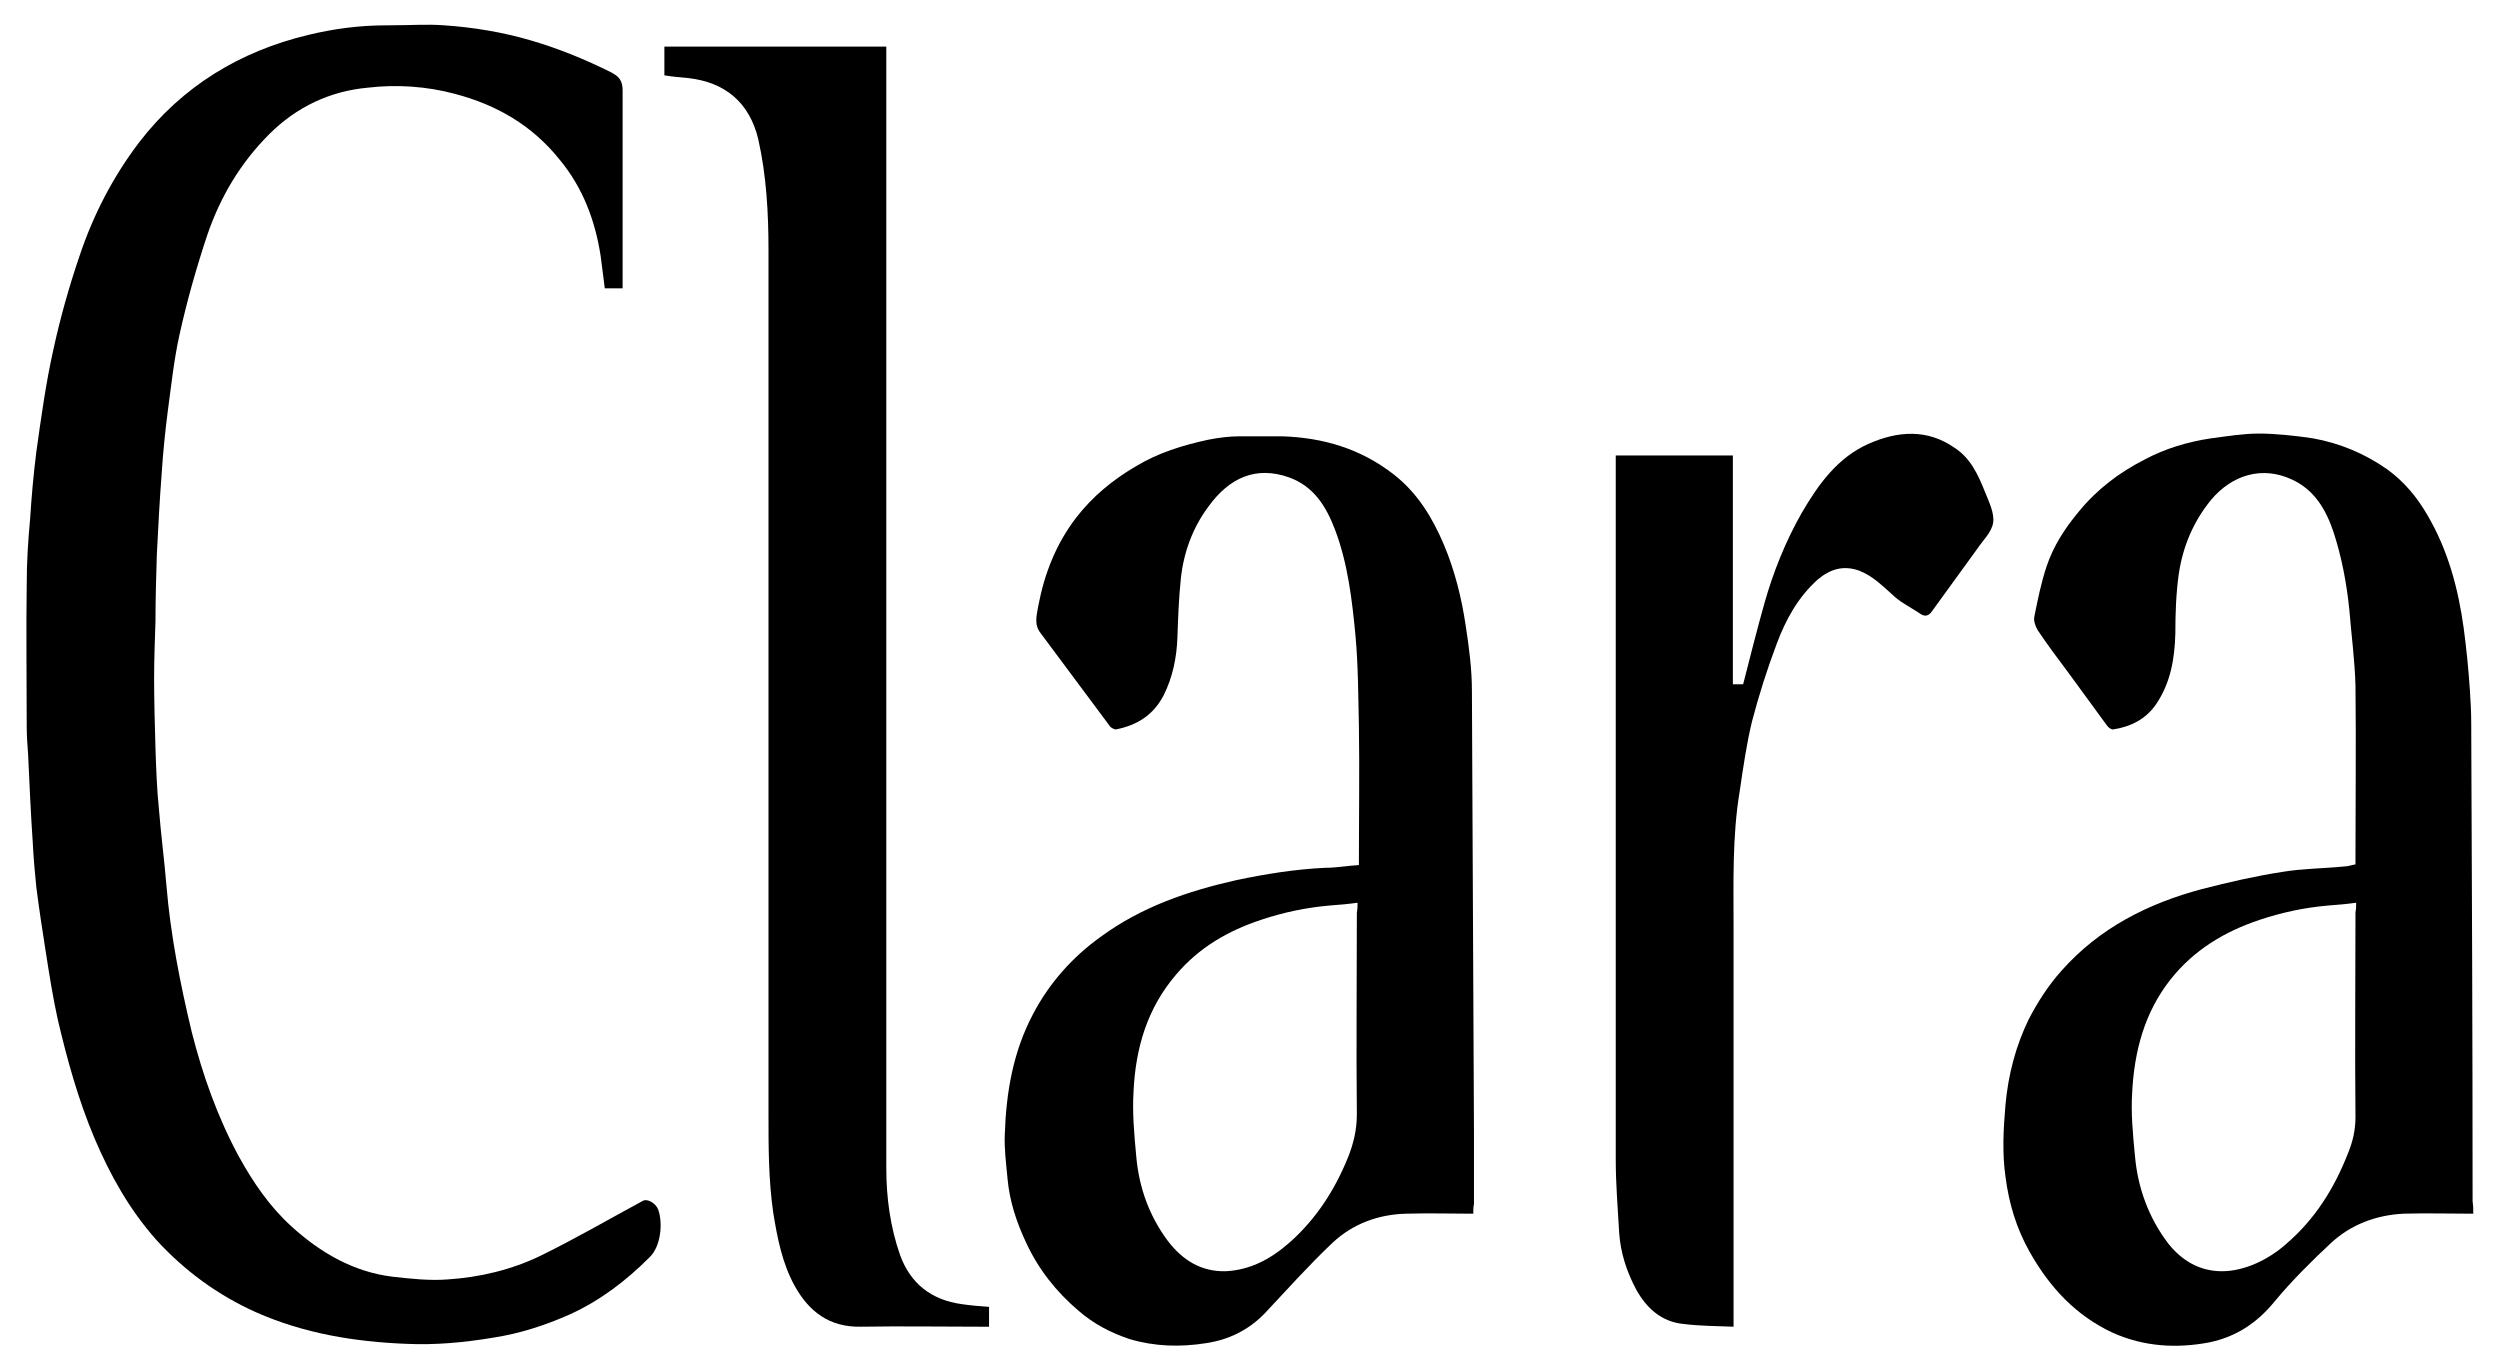 <?xml version="1.0" encoding="UTF-8"?>
<svg id="Layer_1" xmlns="http://www.w3.org/2000/svg" version="1.1" viewBox="0 0 365 200">
  <!-- Generator: Adobe Illustrator 29.1.0, SVG Export Plug-In . SVG Version: 2.1.0 Build 142)  -->
  <defs>
    <style>
      .st0 {
        fill-rule: evenodd;
      }
    </style>
  </defs>
  <path class="st0" d="M90.9,42.1h-2.6c-.2-1.6-.4-3.1-.6-4.7-.8-5.2-2.6-10-6-14.1-4-5-9.2-8-15.3-9.6-4.1-1.1-8.5-1.4-12.7-.9-5.5.5-10.4,2.8-14.4,6.8-4.2,4.2-7.1,9.1-9,14.6-1.6,4.8-3,9.7-4.1,14.7-.8,3.6-1.2,7.4-1.7,11.1-.4,3.1-.7,6.1-.9,9.2-.3,3.9-.5,7.8-.7,11.7-.1,3.3-.2,6.5-.2,9.8-.1,2.8-.2,5.7-.2,8.5s.1,6.8.2,10.1c.1,2.9.2,5.9.5,8.8.3,3.8.8,7.5,1.1,11.2.6,7.2,2,14.3,3.7,21.4,1.6,6.3,3.8,12.5,6.9,18.2,2.1,3.8,4.5,7.3,7.7,10.2,4.2,3.8,9,6.6,14.7,7.3,2.7.3,5.4.6,8,.4,4.7-.3,9.4-1.4,13.7-3.5,5.1-2.5,9.9-5.3,14.9-8,.6-.3,1.8.3,2.2,1.3.7,2,.4,5.4-1.3,7-3.4,3.4-7.2,6.3-11.6,8.3-3.6,1.6-7.3,2.8-11.2,3.4-4.2.7-8.4,1.1-12.7.9-7.5-.3-14.9-1.5-21.9-4.6-5.6-2.5-10.5-6.1-14.6-10.6-3.9-4.4-6.7-9.4-9-14.8-2.4-5.7-4-11.5-5.4-17.5-.7-3.2-1.2-6.4-1.7-9.6-.5-3.2-1-6.4-1.4-9.6-.2-2-.4-4.1-.5-6.2-.3-4.4-.5-8.8-.7-13.2-.1-1.3-.2-2.7-.2-4,0-7-.1-13.9,0-20.8,0-3.2.2-6.4.5-9.6.2-3.2.5-6.5.9-9.7.7-5,1.4-10.1,2.5-15,1-4.6,2.3-9.2,3.8-13.6,2-6,4.9-11.6,8.7-16.6,6.3-8.2,14.7-13.3,24.7-15.7,3.7-.9,7.5-1.4,11.4-1.4s5.7-.2,8.5,0c4.3.3,8.5,1,12.6,2.2,4.1,1.2,8,2.8,11.8,4.7,1.1.6,1.6,1.2,1.6,2.6,0,9.1,0,18.2,0,27.3v1.6Z"/>
  <path class="st0" d="M361.1,177.2c-3.5,0-6.9-.1-10.2,0-4,.2-7.7,1.6-10.6,4.3s-5.7,5.5-8.2,8.5c-2.6,3.2-5.7,5.2-9.6,6-4.8.9-9.5.6-14-1.4-5.4-2.5-9.2-6.6-12.1-11.7-2-3.5-3.1-7.2-3.6-11.1-.5-3.5-.3-7,0-10.5.4-4.4,1.5-8.6,3.4-12.5,1.3-2.5,2.9-5,4.8-7.1,5.5-6.2,12.6-9.8,20.5-11.9,3.9-1,7.8-1.9,11.7-2.5,3-.5,6.1-.5,9.1-.8.5,0,1-.2,1.6-.3v-1.2c0-8.3.1-16.6,0-24.9-.1-3.7-.6-7.4-.9-11.1-.4-3.9-1.1-7.6-2.3-11.3-1.1-3.3-2.8-6.2-6.1-7.7-4.3-2-8.7-.7-11.8,3-2.6,3.2-4.1,6.8-4.7,10.8-.4,2.9-.5,5.8-.5,8.7-.1,3.7-.7,7.2-2.8,10.3-1.5,2.2-3.7,3.3-6.3,3.7-.3,0-.7-.3-.9-.6-1.9-2.6-3.8-5.2-5.7-7.8-1.5-2-3-4-4.4-6.1-.3-.5-.6-1.3-.5-1.9.5-2.5,1-5,1.8-7.4,1-3,2.7-5.6,4.7-8,2.7-3.3,5.9-5.7,9.6-7.6,3-1.6,6.3-2.6,9.7-3.1,2.3-.3,4.7-.7,7-.7s5.3.3,7.9.7c3.9.7,7.5,2.2,10.8,4.5,2.5,1.8,4.4,4.1,5.9,6.7,3,5.1,4.5,10.7,5.3,16.5.4,3,.7,6,.9,9,.1,1.6.2,3.2.2,4.8.1,23.3.2,46.6.2,69.9.1.7.1,1.2.1,1.8ZM344,131.8c-1.4.2-2.7.3-4,.4-3.5.3-6.8,1-10.1,2.1-5.1,1.7-9.6,4.4-13,8.7-3.8,4.8-5.3,10.5-5.6,16.5-.2,3,.1,6.1.4,9.2.4,4.7,2,9.1,4.9,12.9,2,2.5,4.6,4,7.8,4s6.7-1.6,9.4-4c4.2-3.6,7-8.1,9-13.2.7-1.7,1.1-3.4,1.1-5.3-.1-10,0-19.9,0-29.9.1-.5.1-.9.1-1.4Z"/>
  <path class="st0" d="M215.1,177.2c-3.4,0-6.6-.1-9.8,0-4.1.1-7.8,1.5-10.7,4.2-3.5,3.3-6.7,6.9-9.9,10.3-2.4,2.5-5.3,3.9-8.6,4.4-3.8.6-7.5.5-11.2-.6-2.7-.9-5.2-2.2-7.4-4.1-3.3-2.8-5.9-6.1-7.7-10-1.4-3-2.4-6-2.7-9.3-.2-2.2-.5-4.4-.4-6.5.2-6.1,1.2-12,4.1-17.5,2.4-4.6,5.8-8.4,10-11.4,5.9-4.3,12.6-6.6,19.7-8.2,4.3-.9,8.6-1.6,13-1.8,1.6,0,3.2-.3,4.9-.4v-1.4c0-6.3.1-12.5,0-18.8-.1-4.5-.1-8.9-.5-13.3-.5-5.2-1.1-10.5-3-15.5-1.3-3.4-3.1-6.3-6.7-7.6-4.8-1.7-8.7,0-11.8,4.3-2.3,3.1-3.6,6.7-4,10.5-.3,2.9-.4,5.7-.5,8.6s-.7,5.8-2,8.4c-1.5,2.9-3.9,4.4-7,5-.2,0-.6-.2-.8-.4-3.4-4.6-6.8-9.1-10.2-13.7-1-1.3-.5-2.7-.3-4,.9-4.7,2.6-9,5.5-12.8,2.4-3.1,5.3-5.5,8.7-7.5,3.3-2,6.9-3.1,10.6-3.9,1.5-.3,3.1-.5,4.6-.5,2.1,0,4.1,0,6.2,0,6,.2,11.4,1.8,16.2,5.5,3.5,2.7,5.7,6.3,7.4,10.3,1.6,3.8,2.6,7.8,3.2,11.9.5,3.2.9,6.4.9,9.5.1,21.5.2,43.1.3,64.6v10.3c-.1.4-.1.8-.1,1.4ZM198.2,131.8c-1.4.2-2.7.3-4,.4-3.5.3-6.8,1-10.1,2.1-4.8,1.6-9,4-12.4,8-4.2,4.9-5.9,10.7-6.2,17-.2,3.2.1,6.4.4,9.6.4,4.5,1.9,8.7,4.7,12.4,2.1,2.7,4.8,4.4,8.4,4.3,3.7-.2,6.7-1.9,9.4-4.3,3.8-3.4,6.5-7.6,8.4-12.3.8-2,1.3-4,1.3-6.3-.1-9.8,0-19.6,0-29.4.1-.6.1-1,.1-1.5Z"/>
  <path class="st0" d="M144.4,190.8v2.9h-1.2c-5.8,0-11.7-.1-17.5,0-4.6.1-7.6-2.2-9.7-6-1.8-3.3-2.5-6.9-3.1-10.6-.7-4.8-.7-9.6-.7-14.3V36.5c0-5.4-.3-10.9-1.5-16.2-1.3-5.4-4.9-8.3-10.2-8.9-1.1-.1-2.3-.2-3.5-.4v-4.2h32.4v163.8c0,4.3.6,8.6,2,12.6,1.5,4.2,4.6,6.6,9,7.2,1.3.2,2.6.3,4,.4Z"/>
  <path class="st0" d="M253.1,193.7c-2.5-.1-4.9-.1-7.3-.4-3.2-.3-5.4-2.3-6.9-5-1.4-2.6-2.3-5.4-2.5-8.3-.2-3.6-.5-7.1-.5-10.7v-102.8h17.1v33.4h1.5c1-3.9,2-7.9,3.1-11.8,1.3-4.6,3.1-9.1,5.5-13.3,2.4-4.1,5.2-8,9.7-10,4.3-1.9,8.6-2.2,12.6.6,2.3,1.5,3.4,3.9,4.4,6.4.6,1.5,1.4,3.1,1.2,4.5-.2,1.4-1.5,2.6-2.3,3.8-2.2,3-4.4,6.1-6.6,9.1-.4.6-.9.9-1.6.5-1.3-.9-2.8-1.6-3.9-2.6-1.6-1.4-3.1-3-5.2-3.8-2.3-.8-4.2-.2-6,1.3-2.9,2.6-4.7,5.9-6,9.4-1.4,3.7-2.6,7.5-3.6,11.3-.8,3.3-1.3,6.8-1.8,10.2-1.1,6.6-.9,13.3-.9,20v56.4c0,.7,0,1.1,0,1.8Z"/>
</svg>